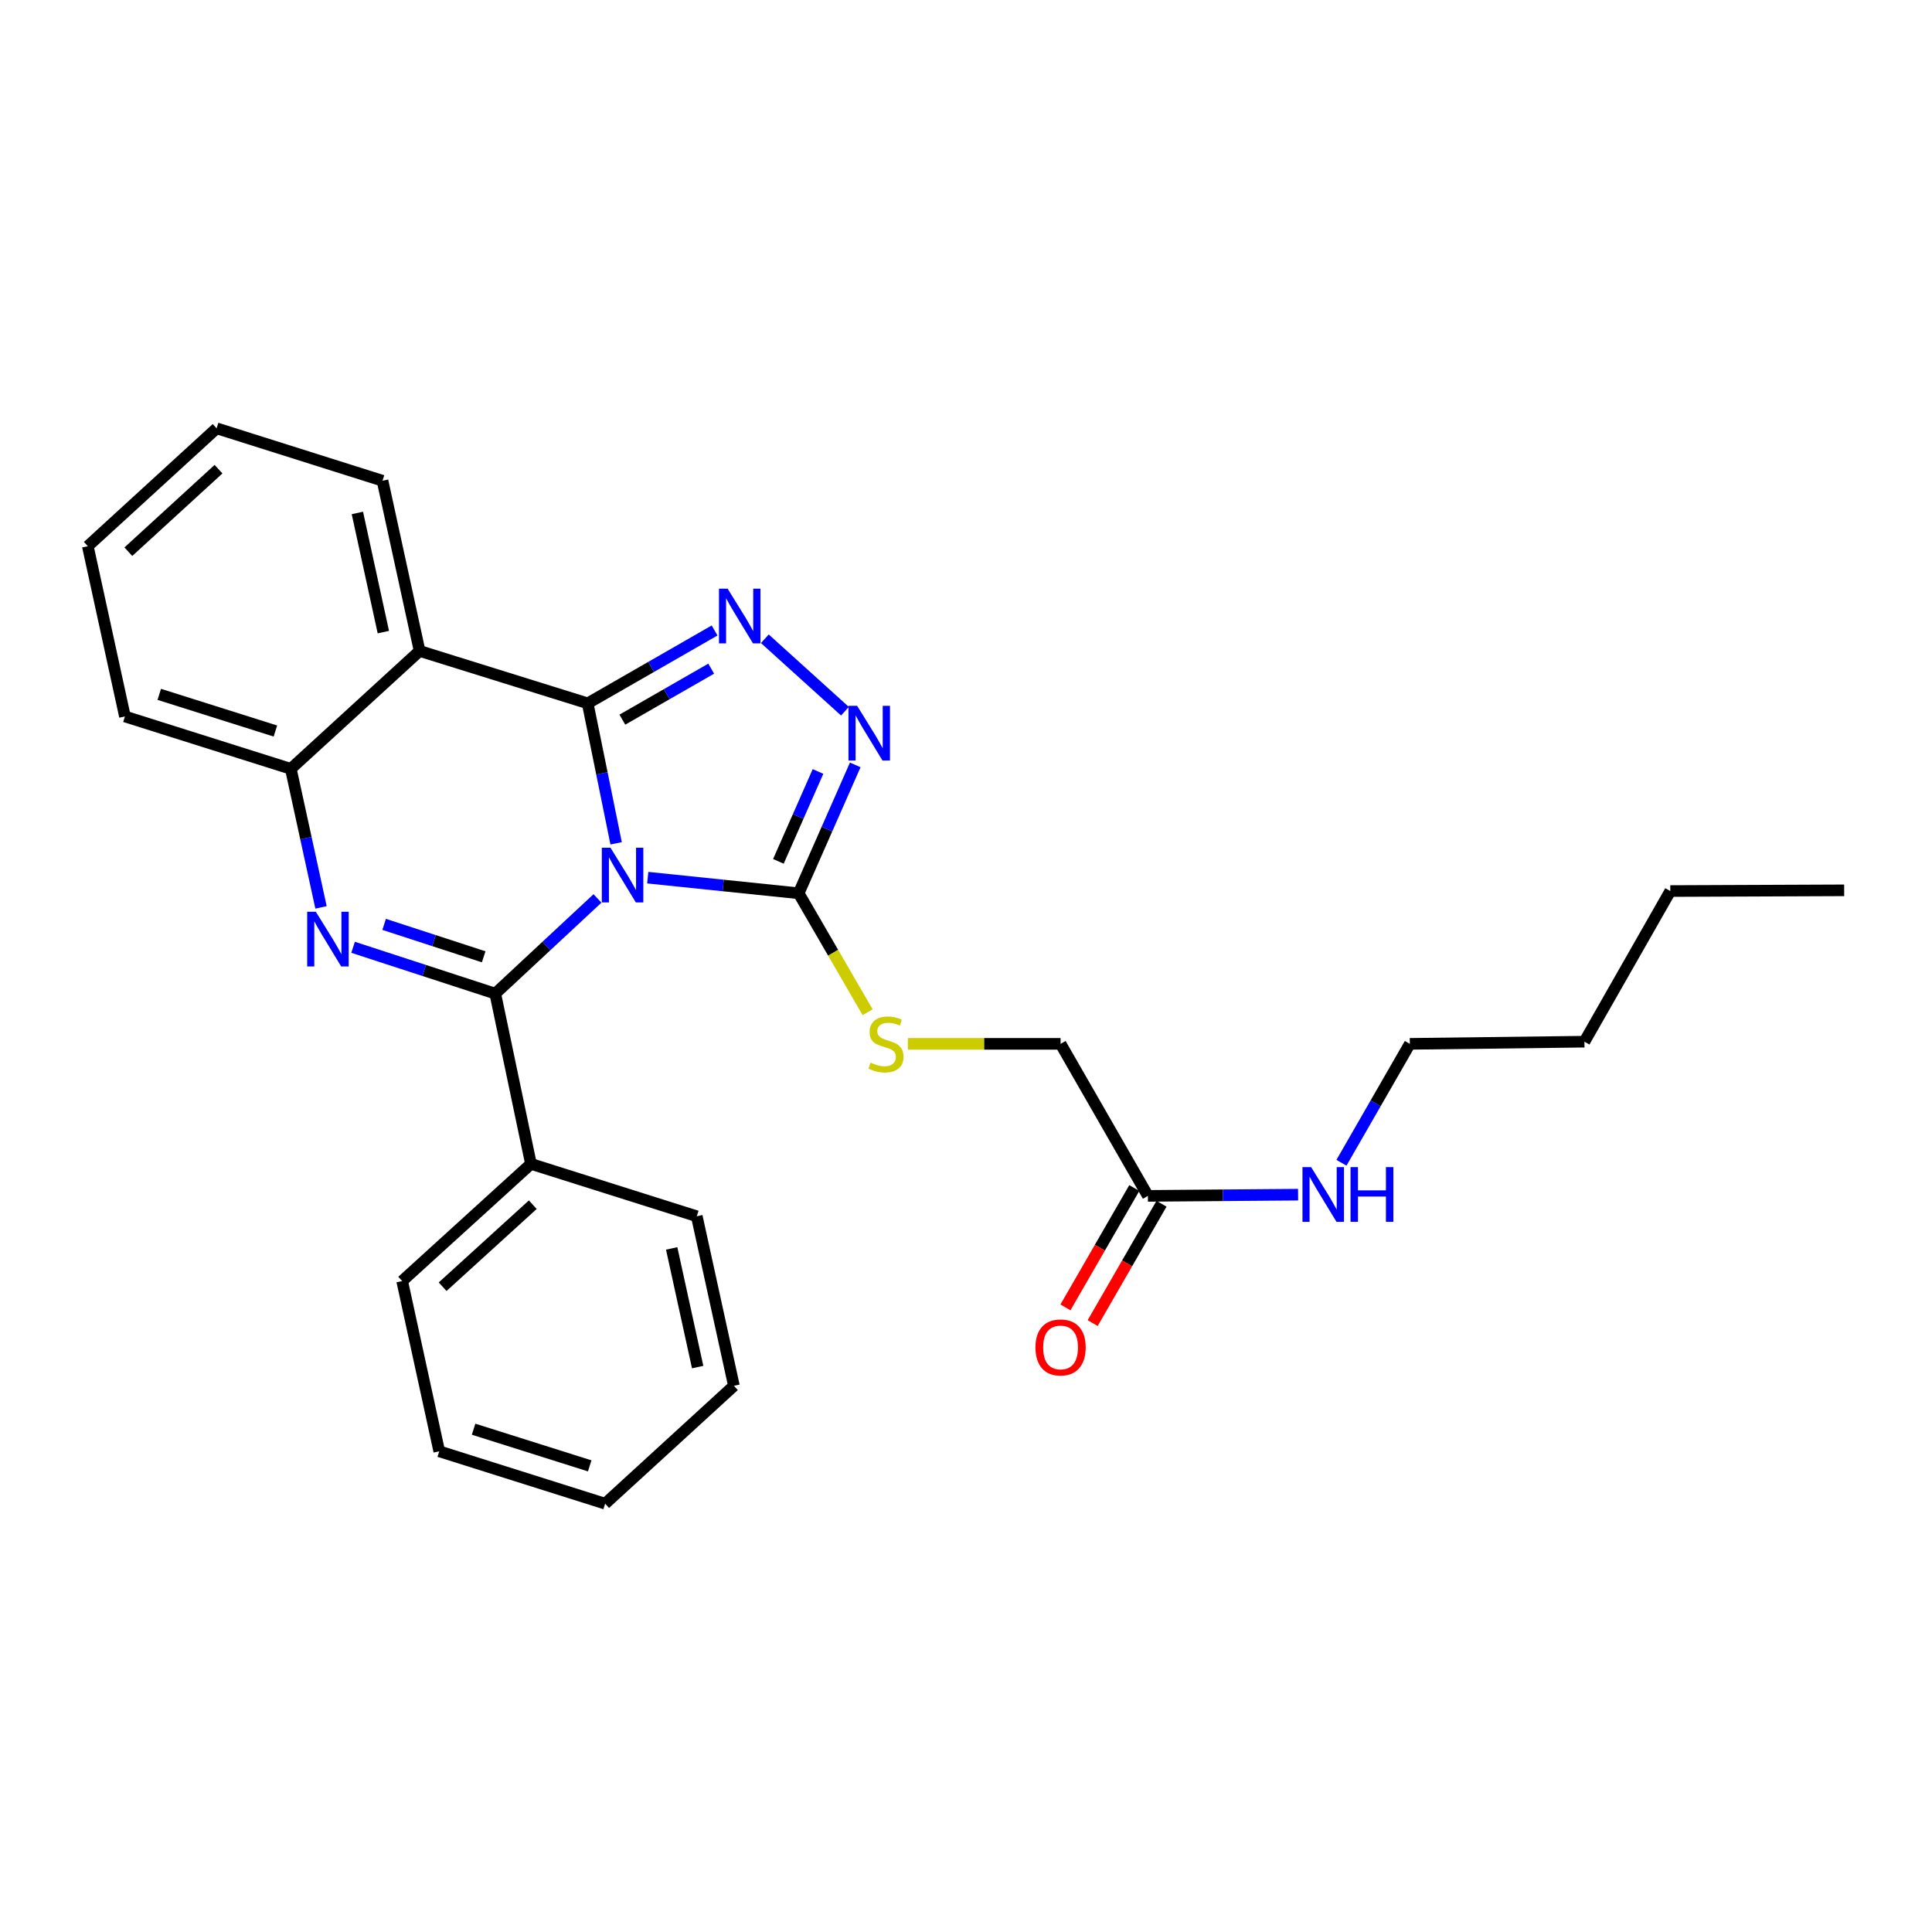 <?xml version='1.0' encoding='iso-8859-1'?>
<svg version='1.1' baseProfile='full'
              xmlns='http://www.w3.org/2000/svg'
                      xmlns:rdkit='http://www.rdkit.org/xml'
                      xmlns:xlink='http://www.w3.org/1999/xlink'
                  xml:space='preserve'
width='1000px' height='1000px' viewBox='0 0 1000 1000'>
<!-- END OF HEADER -->
<rect style='opacity:1.0;fill:#FFFFFF;stroke:none' width='1000' height='1000' x='0' y='0'> </rect>
<path class='bond-0' d='M 318.904,436.502 L 311.543,400.274' style='fill:none;fill-rule:evenodd;stroke:#0000FF;stroke-width:6px;stroke-linecap:butt;stroke-linejoin:miter;stroke-opacity:1' />
<path class='bond-0' d='M 311.543,400.274 L 304.182,364.046' style='fill:none;fill-rule:evenodd;stroke:#000000;stroke-width:6px;stroke-linecap:butt;stroke-linejoin:miter;stroke-opacity:1' />
<path class='bond-1' d='M 309.251,465.03 L 282.801,489.666' style='fill:none;fill-rule:evenodd;stroke:#0000FF;stroke-width:6px;stroke-linecap:butt;stroke-linejoin:miter;stroke-opacity:1' />
<path class='bond-1' d='M 282.801,489.666 L 256.352,514.302' style='fill:none;fill-rule:evenodd;stroke:#000000;stroke-width:6px;stroke-linecap:butt;stroke-linejoin:miter;stroke-opacity:1' />
<path class='bond-4' d='M 335.273,454.278 L 374.328,458.32' style='fill:none;fill-rule:evenodd;stroke:#0000FF;stroke-width:6px;stroke-linecap:butt;stroke-linejoin:miter;stroke-opacity:1' />
<path class='bond-4' d='M 374.328,458.32 L 413.384,462.361' style='fill:none;fill-rule:evenodd;stroke:#000000;stroke-width:6px;stroke-linecap:butt;stroke-linejoin:miter;stroke-opacity:1' />
<path class='bond-3' d='M 304.182,364.046 L 337.028,345.189' style='fill:none;fill-rule:evenodd;stroke:#000000;stroke-width:6px;stroke-linecap:butt;stroke-linejoin:miter;stroke-opacity:1' />
<path class='bond-3' d='M 337.028,345.189 L 369.874,326.331' style='fill:none;fill-rule:evenodd;stroke:#0000FF;stroke-width:6px;stroke-linecap:butt;stroke-linejoin:miter;stroke-opacity:1' />
<path class='bond-3' d='M 322.132,372.492 L 345.125,359.292' style='fill:none;fill-rule:evenodd;stroke:#000000;stroke-width:6px;stroke-linecap:butt;stroke-linejoin:miter;stroke-opacity:1' />
<path class='bond-3' d='M 345.125,359.292 L 368.117,346.092' style='fill:none;fill-rule:evenodd;stroke:#0000FF;stroke-width:6px;stroke-linecap:butt;stroke-linejoin:miter;stroke-opacity:1' />
<path class='bond-5' d='M 304.182,364.046 L 217.186,336.932' style='fill:none;fill-rule:evenodd;stroke:#000000;stroke-width:6px;stroke-linecap:butt;stroke-linejoin:miter;stroke-opacity:1' />
<path class='bond-2' d='M 256.352,514.302 L 219.553,502.311' style='fill:none;fill-rule:evenodd;stroke:#000000;stroke-width:6px;stroke-linecap:butt;stroke-linejoin:miter;stroke-opacity:1' />
<path class='bond-2' d='M 219.553,502.311 L 182.754,490.319' style='fill:none;fill-rule:evenodd;stroke:#0000FF;stroke-width:6px;stroke-linecap:butt;stroke-linejoin:miter;stroke-opacity:1' />
<path class='bond-2' d='M 250.351,495.242 L 224.591,486.848' style='fill:none;fill-rule:evenodd;stroke:#000000;stroke-width:6px;stroke-linecap:butt;stroke-linejoin:miter;stroke-opacity:1' />
<path class='bond-2' d='M 224.591,486.848 L 198.832,478.454' style='fill:none;fill-rule:evenodd;stroke:#0000FF;stroke-width:6px;stroke-linecap:butt;stroke-linejoin:miter;stroke-opacity:1' />
<path class='bond-9' d='M 256.352,514.302 L 274.819,602.427' style='fill:none;fill-rule:evenodd;stroke:#000000;stroke-width:6px;stroke-linecap:butt;stroke-linejoin:miter;stroke-opacity:1' />
<path class='bond-7' d='M 166.158,469.663 L 158.343,433.808' style='fill:none;fill-rule:evenodd;stroke:#0000FF;stroke-width:6px;stroke-linecap:butt;stroke-linejoin:miter;stroke-opacity:1' />
<path class='bond-7' d='M 158.343,433.808 L 150.528,397.953' style='fill:none;fill-rule:evenodd;stroke:#000000;stroke-width:6px;stroke-linecap:butt;stroke-linejoin:miter;stroke-opacity:1' />
<path class='bond-27' d='M 395.882,330.62 L 437.35,368.125' style='fill:none;fill-rule:evenodd;stroke:#0000FF;stroke-width:6px;stroke-linecap:butt;stroke-linejoin:miter;stroke-opacity:1' />
<path class='bond-6' d='M 413.384,462.361 L 428.028,429.136' style='fill:none;fill-rule:evenodd;stroke:#000000;stroke-width:6px;stroke-linecap:butt;stroke-linejoin:miter;stroke-opacity:1' />
<path class='bond-6' d='M 428.028,429.136 L 442.673,395.91' style='fill:none;fill-rule:evenodd;stroke:#0000FF;stroke-width:6px;stroke-linecap:butt;stroke-linejoin:miter;stroke-opacity:1' />
<path class='bond-6' d='M 402.896,445.835 L 413.147,422.577' style='fill:none;fill-rule:evenodd;stroke:#000000;stroke-width:6px;stroke-linecap:butt;stroke-linejoin:miter;stroke-opacity:1' />
<path class='bond-6' d='M 413.147,422.577 L 423.398,399.319' style='fill:none;fill-rule:evenodd;stroke:#0000FF;stroke-width:6px;stroke-linecap:butt;stroke-linejoin:miter;stroke-opacity:1' />
<path class='bond-8' d='M 413.384,462.361 L 431.233,493.142' style='fill:none;fill-rule:evenodd;stroke:#000000;stroke-width:6px;stroke-linecap:butt;stroke-linejoin:miter;stroke-opacity:1' />
<path class='bond-8' d='M 431.233,493.142 L 449.082,523.923' style='fill:none;fill-rule:evenodd;stroke:#CCCC00;stroke-width:6px;stroke-linecap:butt;stroke-linejoin:miter;stroke-opacity:1' />
<path class='bond-14' d='M 217.186,336.932 L 197.988,248.826' style='fill:none;fill-rule:evenodd;stroke:#000000;stroke-width:6px;stroke-linecap:butt;stroke-linejoin:miter;stroke-opacity:1' />
<path class='bond-14' d='M 198.417,327.179 L 184.978,265.504' style='fill:none;fill-rule:evenodd;stroke:#000000;stroke-width:6px;stroke-linecap:butt;stroke-linejoin:miter;stroke-opacity:1' />
<path class='bond-28' d='M 217.186,336.932 L 150.528,397.953' style='fill:none;fill-rule:evenodd;stroke:#000000;stroke-width:6px;stroke-linecap:butt;stroke-linejoin:miter;stroke-opacity:1' />
<path class='bond-15' d='M 150.528,397.953 L 64.662,370.84' style='fill:none;fill-rule:evenodd;stroke:#000000;stroke-width:6px;stroke-linecap:butt;stroke-linejoin:miter;stroke-opacity:1' />
<path class='bond-15' d='M 142.545,378.378 L 82.439,359.399' style='fill:none;fill-rule:evenodd;stroke:#000000;stroke-width:6px;stroke-linecap:butt;stroke-linejoin:miter;stroke-opacity:1' />
<path class='bond-12' d='M 469.915,540.295 L 509.433,540.295' style='fill:none;fill-rule:evenodd;stroke:#CCCC00;stroke-width:6px;stroke-linecap:butt;stroke-linejoin:miter;stroke-opacity:1' />
<path class='bond-12' d='M 509.433,540.295 L 548.95,540.295' style='fill:none;fill-rule:evenodd;stroke:#000000;stroke-width:6px;stroke-linecap:butt;stroke-linejoin:miter;stroke-opacity:1' />
<path class='bond-16' d='M 274.819,602.427 L 208.161,663.068' style='fill:none;fill-rule:evenodd;stroke:#000000;stroke-width:6px;stroke-linecap:butt;stroke-linejoin:miter;stroke-opacity:1' />
<path class='bond-16' d='M 275.764,623.552 L 229.103,666.001' style='fill:none;fill-rule:evenodd;stroke:#000000;stroke-width:6px;stroke-linecap:butt;stroke-linejoin:miter;stroke-opacity:1' />
<path class='bond-17' d='M 274.819,602.427 L 360.658,629.54' style='fill:none;fill-rule:evenodd;stroke:#000000;stroke-width:6px;stroke-linecap:butt;stroke-linejoin:miter;stroke-opacity:1' />
<path class='bond-10' d='M 594.151,618.987 L 548.95,540.295' style='fill:none;fill-rule:evenodd;stroke:#000000;stroke-width:6px;stroke-linecap:butt;stroke-linejoin:miter;stroke-opacity:1' />
<path class='bond-11' d='M 587.107,614.924 L 569.29,645.812' style='fill:none;fill-rule:evenodd;stroke:#000000;stroke-width:6px;stroke-linecap:butt;stroke-linejoin:miter;stroke-opacity:1' />
<path class='bond-11' d='M 569.29,645.812 L 551.472,676.701' style='fill:none;fill-rule:evenodd;stroke:#FF0000;stroke-width:6px;stroke-linecap:butt;stroke-linejoin:miter;stroke-opacity:1' />
<path class='bond-11' d='M 601.194,623.05 L 583.376,653.938' style='fill:none;fill-rule:evenodd;stroke:#000000;stroke-width:6px;stroke-linecap:butt;stroke-linejoin:miter;stroke-opacity:1' />
<path class='bond-11' d='M 583.376,653.938 L 565.558,684.827' style='fill:none;fill-rule:evenodd;stroke:#FF0000;stroke-width:6px;stroke-linecap:butt;stroke-linejoin:miter;stroke-opacity:1' />
<path class='bond-13' d='M 594.151,618.987 L 633.019,618.674' style='fill:none;fill-rule:evenodd;stroke:#000000;stroke-width:6px;stroke-linecap:butt;stroke-linejoin:miter;stroke-opacity:1' />
<path class='bond-13' d='M 633.019,618.674 L 671.887,618.36' style='fill:none;fill-rule:evenodd;stroke:#0000FF;stroke-width:6px;stroke-linecap:butt;stroke-linejoin:miter;stroke-opacity:1' />
<path class='bond-18' d='M 694.331,601.847 L 712.028,571.071' style='fill:none;fill-rule:evenodd;stroke:#0000FF;stroke-width:6px;stroke-linecap:butt;stroke-linejoin:miter;stroke-opacity:1' />
<path class='bond-18' d='M 712.028,571.071 L 729.726,540.295' style='fill:none;fill-rule:evenodd;stroke:#000000;stroke-width:6px;stroke-linecap:butt;stroke-linejoin:miter;stroke-opacity:1' />
<path class='bond-20' d='M 197.988,248.826 L 112.122,221.695' style='fill:none;fill-rule:evenodd;stroke:#000000;stroke-width:6px;stroke-linecap:butt;stroke-linejoin:miter;stroke-opacity:1' />
<path class='bond-22' d='M 64.662,370.84 L 45.455,282.715' style='fill:none;fill-rule:evenodd;stroke:#000000;stroke-width:6px;stroke-linecap:butt;stroke-linejoin:miter;stroke-opacity:1' />
<path class='bond-25' d='M 208.161,663.068 L 227.35,751.192' style='fill:none;fill-rule:evenodd;stroke:#000000;stroke-width:6px;stroke-linecap:butt;stroke-linejoin:miter;stroke-opacity:1' />
<path class='bond-24' d='M 360.658,629.54 L 379.874,717.285' style='fill:none;fill-rule:evenodd;stroke:#000000;stroke-width:6px;stroke-linecap:butt;stroke-linejoin:miter;stroke-opacity:1' />
<path class='bond-24' d='M 347.654,646.181 L 361.106,707.602' style='fill:none;fill-rule:evenodd;stroke:#000000;stroke-width:6px;stroke-linecap:butt;stroke-linejoin:miter;stroke-opacity:1' />
<path class='bond-19' d='M 729.726,540.295 L 820.1,539.175' style='fill:none;fill-rule:evenodd;stroke:#000000;stroke-width:6px;stroke-linecap:butt;stroke-linejoin:miter;stroke-opacity:1' />
<path class='bond-21' d='M 820.1,539.175 L 864.542,461.205' style='fill:none;fill-rule:evenodd;stroke:#000000;stroke-width:6px;stroke-linecap:butt;stroke-linejoin:miter;stroke-opacity:1' />
<path class='bond-30' d='M 112.122,221.695 L 45.455,282.715' style='fill:none;fill-rule:evenodd;stroke:#000000;stroke-width:6px;stroke-linecap:butt;stroke-linejoin:miter;stroke-opacity:1' />
<path class='bond-30' d='M 113.102,242.844 L 66.435,285.558' style='fill:none;fill-rule:evenodd;stroke:#000000;stroke-width:6px;stroke-linecap:butt;stroke-linejoin:miter;stroke-opacity:1' />
<path class='bond-23' d='M 864.542,461.205 L 954.545,460.835' style='fill:none;fill-rule:evenodd;stroke:#000000;stroke-width:6px;stroke-linecap:butt;stroke-linejoin:miter;stroke-opacity:1' />
<path class='bond-26' d='M 379.874,717.285 L 313.216,778.305' style='fill:none;fill-rule:evenodd;stroke:#000000;stroke-width:6px;stroke-linecap:butt;stroke-linejoin:miter;stroke-opacity:1' />
<path class='bond-29' d='M 227.35,751.192 L 313.216,778.305' style='fill:none;fill-rule:evenodd;stroke:#000000;stroke-width:6px;stroke-linecap:butt;stroke-linejoin:miter;stroke-opacity:1' />
<path class='bond-29' d='M 245.127,739.751 L 305.233,758.731' style='fill:none;fill-rule:evenodd;stroke:#000000;stroke-width:6px;stroke-linecap:butt;stroke-linejoin:miter;stroke-opacity:1' />
<path  class='atom-0' d='M 315.982 438.769
L 325.262 453.769
Q 326.182 455.249, 327.662 457.929
Q 329.142 460.609, 329.222 460.769
L 329.222 438.769
L 332.982 438.769
L 332.982 467.089
L 329.102 467.089
L 319.142 450.689
Q 317.982 448.769, 316.742 446.569
Q 315.542 444.369, 315.182 443.689
L 315.182 467.089
L 311.502 467.089
L 311.502 438.769
L 315.982 438.769
' fill='#0000FF'/>
<path  class='atom-3' d='M 163.476 471.918
L 172.756 486.918
Q 173.676 488.398, 175.156 491.078
Q 176.636 493.758, 176.716 493.918
L 176.716 471.918
L 180.476 471.918
L 180.476 500.238
L 176.596 500.238
L 166.636 483.838
Q 165.476 481.918, 164.236 479.718
Q 163.036 477.518, 162.676 476.838
L 162.676 500.238
L 158.996 500.238
L 158.996 471.918
L 163.476 471.918
' fill='#0000FF'/>
<path  class='atom-4' d='M 376.623 304.703
L 385.903 319.703
Q 386.823 321.183, 388.303 323.863
Q 389.783 326.543, 389.863 326.703
L 389.863 304.703
L 393.623 304.703
L 393.623 333.023
L 389.743 333.023
L 379.783 316.623
Q 378.623 314.703, 377.383 312.503
Q 376.183 310.303, 375.823 309.623
L 375.823 333.023
L 372.143 333.023
L 372.143 304.703
L 376.623 304.703
' fill='#0000FF'/>
<path  class='atom-7' d='M 443.652 365.326
L 452.932 380.326
Q 453.852 381.806, 455.332 384.486
Q 456.812 387.166, 456.892 387.326
L 456.892 365.326
L 460.652 365.326
L 460.652 393.646
L 456.772 393.646
L 446.812 377.246
Q 445.652 375.326, 444.412 373.126
Q 443.212 370.926, 442.852 370.246
L 442.852 393.646
L 439.172 393.646
L 439.172 365.326
L 443.652 365.326
' fill='#0000FF'/>
<path  class='atom-9' d='M 450.576 550.015
Q 450.896 550.135, 452.216 550.695
Q 453.536 551.255, 454.976 551.615
Q 456.456 551.935, 457.896 551.935
Q 460.576 551.935, 462.136 550.655
Q 463.696 549.335, 463.696 547.055
Q 463.696 545.495, 462.896 544.535
Q 462.136 543.575, 460.936 543.055
Q 459.736 542.535, 457.736 541.935
Q 455.216 541.175, 453.696 540.455
Q 452.216 539.735, 451.136 538.215
Q 450.096 536.695, 450.096 534.135
Q 450.096 530.575, 452.496 528.375
Q 454.936 526.175, 459.736 526.175
Q 463.016 526.175, 466.736 527.735
L 465.816 530.815
Q 462.416 529.415, 459.856 529.415
Q 457.096 529.415, 455.576 530.575
Q 454.056 531.695, 454.096 533.655
Q 454.096 535.175, 454.856 536.095
Q 455.656 537.015, 456.776 537.535
Q 457.936 538.055, 459.856 538.655
Q 462.416 539.455, 463.936 540.255
Q 465.456 541.055, 466.536 542.695
Q 467.656 544.295, 467.656 547.055
Q 467.656 550.975, 465.016 553.095
Q 462.416 555.175, 458.056 555.175
Q 455.536 555.175, 453.616 554.615
Q 451.736 554.095, 449.496 553.175
L 450.576 550.015
' fill='#CCCC00'/>
<path  class='atom-12' d='M 535.95 697.425
Q 535.95 690.625, 539.31 686.825
Q 542.67 683.025, 548.95 683.025
Q 555.23 683.025, 558.59 686.825
Q 561.95 690.625, 561.95 697.425
Q 561.95 704.305, 558.55 708.225
Q 555.15 712.105, 548.95 712.105
Q 542.71 712.105, 539.31 708.225
Q 535.95 704.345, 535.95 697.425
M 548.95 708.905
Q 553.27 708.905, 555.59 706.025
Q 557.95 703.105, 557.95 697.425
Q 557.95 691.865, 555.59 689.065
Q 553.27 686.225, 548.95 686.225
Q 544.63 686.225, 542.27 689.025
Q 539.95 691.825, 539.95 697.425
Q 539.95 703.145, 542.27 706.025
Q 544.63 708.905, 548.95 708.905
' fill='#FF0000'/>
<path  class='atom-14' d='M 678.635 604.095
L 687.915 619.095
Q 688.835 620.575, 690.315 623.255
Q 691.795 625.935, 691.875 626.095
L 691.875 604.095
L 695.635 604.095
L 695.635 632.415
L 691.755 632.415
L 681.795 616.015
Q 680.635 614.095, 679.395 611.895
Q 678.195 609.695, 677.835 609.015
L 677.835 632.415
L 674.155 632.415
L 674.155 604.095
L 678.635 604.095
' fill='#0000FF'/>
<path  class='atom-14' d='M 699.035 604.095
L 702.875 604.095
L 702.875 616.135
L 717.355 616.135
L 717.355 604.095
L 721.195 604.095
L 721.195 632.415
L 717.355 632.415
L 717.355 619.335
L 702.875 619.335
L 702.875 632.415
L 699.035 632.415
L 699.035 604.095
' fill='#0000FF'/>
</svg>
